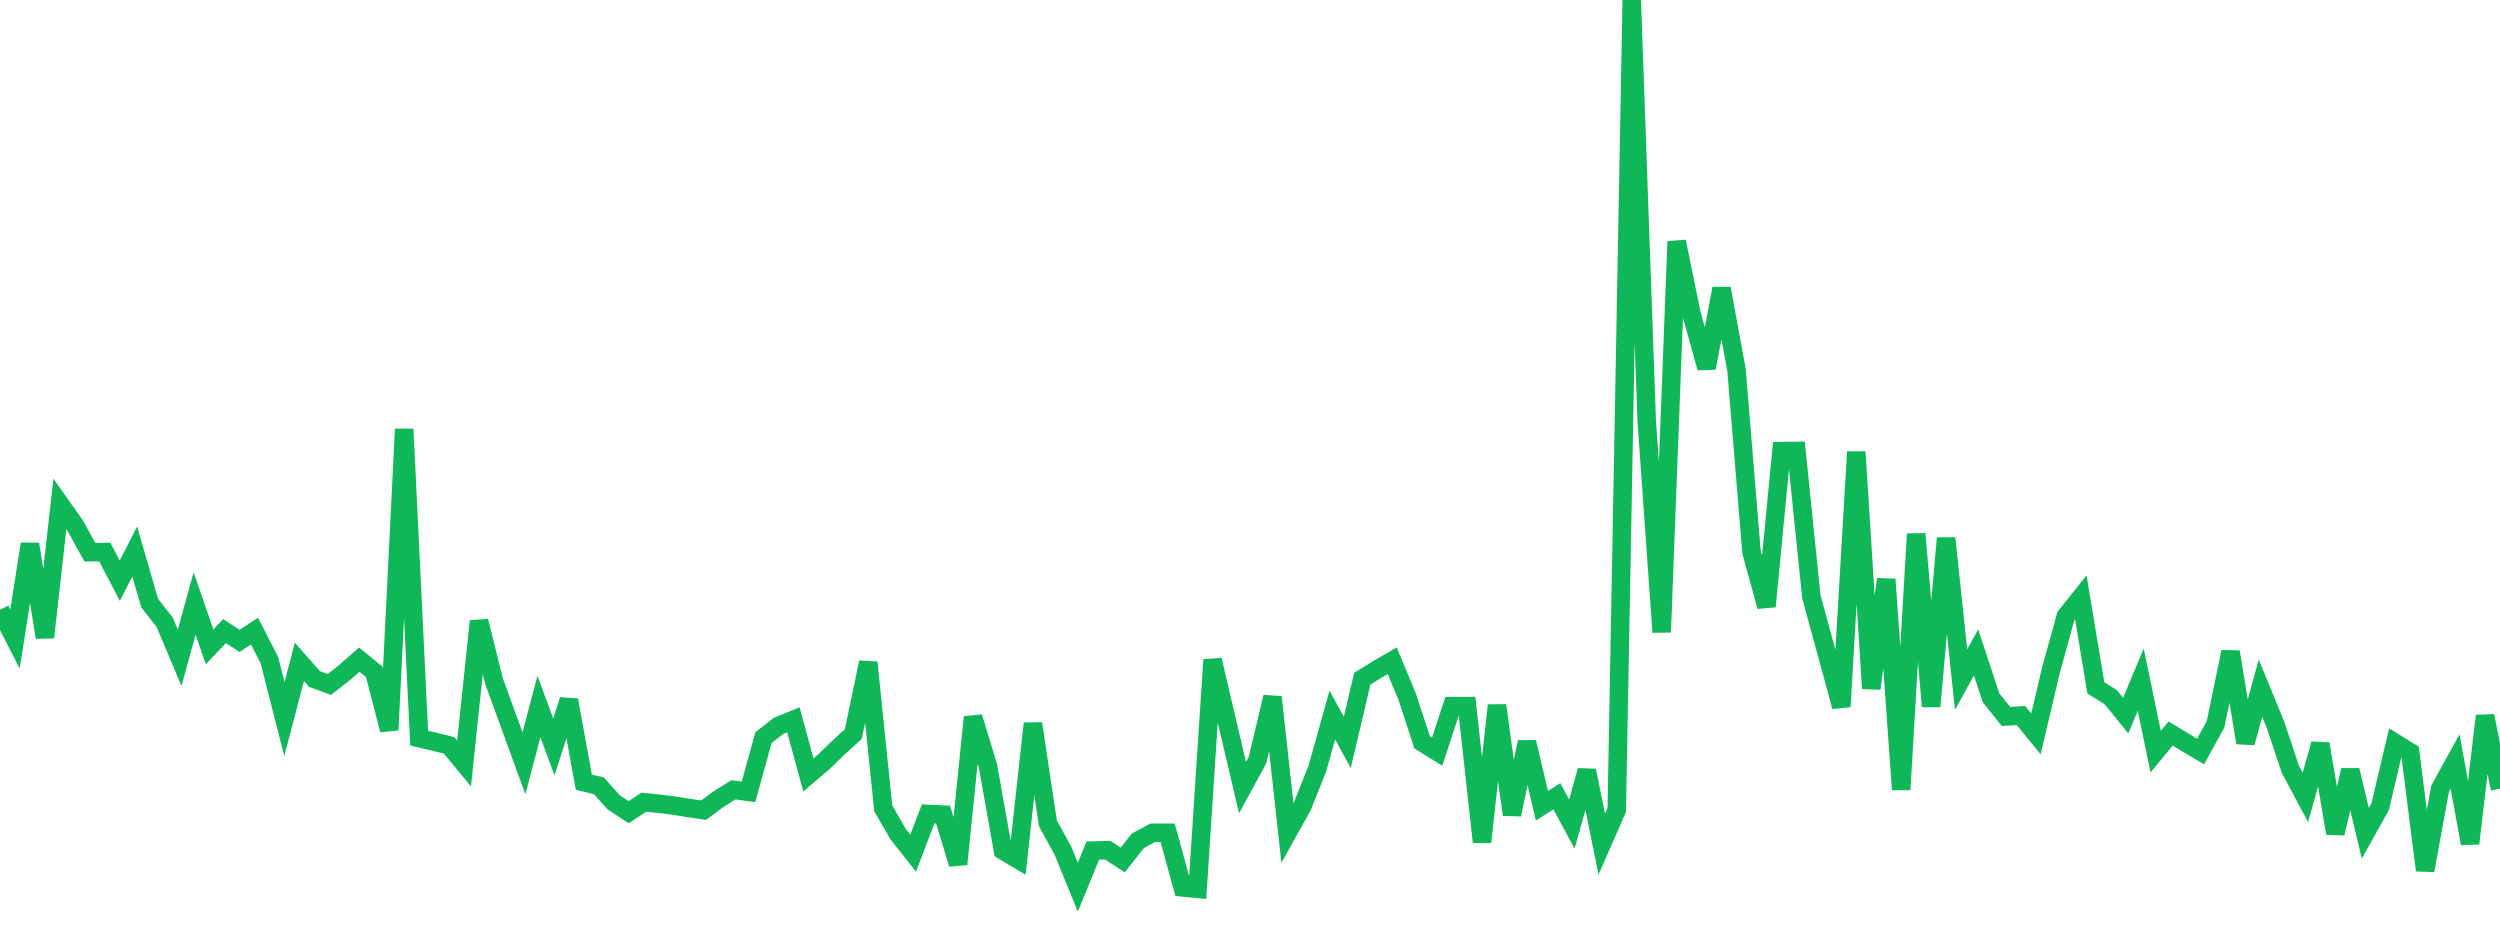 <?xml version="1.0" standalone="no"?>
<!DOCTYPE svg PUBLIC "-//W3C//DTD SVG 1.1//EN" "http://www.w3.org/Graphics/SVG/1.1/DTD/svg11.dtd">
<svg width="135" height="50" viewBox="0 0 135 50" preserveAspectRatio="none" class="sparkline" xmlns="http://www.w3.org/2000/svg"
xmlns:xlink="http://www.w3.org/1999/xlink"><path  class="sparkline--line" d="M 0 32.93 L 0 32.93 L 0.808 34.51 L 1.617 29.38 L 2.425 34.42 L 3.234 27.21 L 4.042 28.35 L 4.85 29.82 L 5.659 29.81 L 6.467 31.36 L 7.275 29.78 L 8.084 32.57 L 8.892 33.6 L 9.701 35.52 L 10.509 32.59 L 11.317 34.93 L 12.126 34.08 L 12.934 34.61 L 13.743 34.08 L 14.551 35.66 L 15.359 38.83 L 16.168 35.74 L 16.976 36.66 L 17.784 36.96 L 18.593 36.33 L 19.401 35.62 L 20.21 36.28 L 21.018 39.42 L 21.826 23.17 L 22.635 39.86 L 23.443 40.05 L 24.251 40.25 L 25.06 41.23 L 25.868 33.54 L 26.677 36.78 L 27.485 39 L 28.293 41.22 L 29.102 38.15 L 29.91 40.34 L 30.719 37.8 L 31.527 42.24 L 32.335 42.43 L 33.144 43.33 L 33.952 43.86 L 34.76 43.32 L 35.569 43.4 L 36.377 43.5 L 37.186 43.63 L 37.994 43.75 L 38.802 43.15 L 39.611 42.65 L 40.419 42.76 L 41.228 39.83 L 42.036 39.2 L 42.844 38.87 L 43.653 41.85 L 44.461 41.16 L 45.269 40.38 L 46.078 39.64 L 46.886 35.77 L 47.695 43.65 L 48.503 45.05 L 49.311 46.07 L 50.12 43.95 L 50.928 43.99 L 51.737 46.66 L 52.545 38.72 L 53.353 41.38 L 54.162 45.93 L 54.97 46.41 L 55.778 39.07 L 56.587 44.46 L 57.395 45.93 L 58.204 47.91 L 59.012 45.93 L 59.82 45.91 L 60.629 46.44 L 61.437 45.41 L 62.246 44.97 L 63.054 44.97 L 63.862 47.92 L 64.671 48 L 65.479 35.63 L 66.287 39.09 L 67.096 42.53 L 67.904 41.05 L 68.713 37.64 L 69.521 44.98 L 70.329 43.53 L 71.138 41.5 L 71.946 38.61 L 72.754 40.09 L 73.563 36.65 L 74.371 36.15 L 75.18 35.68 L 75.988 37.62 L 76.796 40.09 L 77.605 40.59 L 78.413 38.13 L 79.222 38.13 L 80.03 45.47 L 80.838 38.09 L 81.647 43.99 L 82.455 40.07 L 83.263 43.51 L 84.072 43 L 84.88 44.5 L 85.689 41.61 L 86.497 45.58 L 87.305 43.74 L 88.114 0 L 88.922 22.71 L 89.731 34.14 L 90.539 13.04 L 91.347 16.97 L 92.156 19.87 L 92.964 15.58 L 93.772 19.98 L 94.581 29.81 L 95.389 32.75 L 96.198 24.36 L 97.006 24.35 L 97.814 32.23 L 98.623 35.19 L 99.431 38.16 L 100.24 24.4 L 101.048 37.18 L 101.856 31.28 L 102.665 42.64 L 103.473 28.83 L 104.281 38.15 L 105.09 29.06 L 105.898 36.7 L 106.707 35.23 L 107.515 37.68 L 108.323 38.69 L 109.132 38.64 L 109.94 39.63 L 110.749 36.2 L 111.557 33.27 L 112.365 32.26 L 113.174 37.14 L 113.982 37.65 L 114.79 38.64 L 115.599 36.7 L 116.407 40.59 L 117.216 39.61 L 118.024 40.1 L 118.832 40.58 L 119.641 39.11 L 120.449 35.2 L 121.257 40.11 L 122.066 37.16 L 122.874 39.13 L 123.683 41.55 L 124.491 43.06 L 125.299 40.17 L 126.108 45 L 126.916 41.59 L 127.725 45 L 128.533 43.55 L 129.341 40.12 L 130.15 40.62 L 130.958 47 L 131.766 42.59 L 132.575 41.12 L 133.383 45.55 L 134.192 38.66 L 135 42.59" fill="none" stroke-width="1" stroke="#10b759"></path></svg>